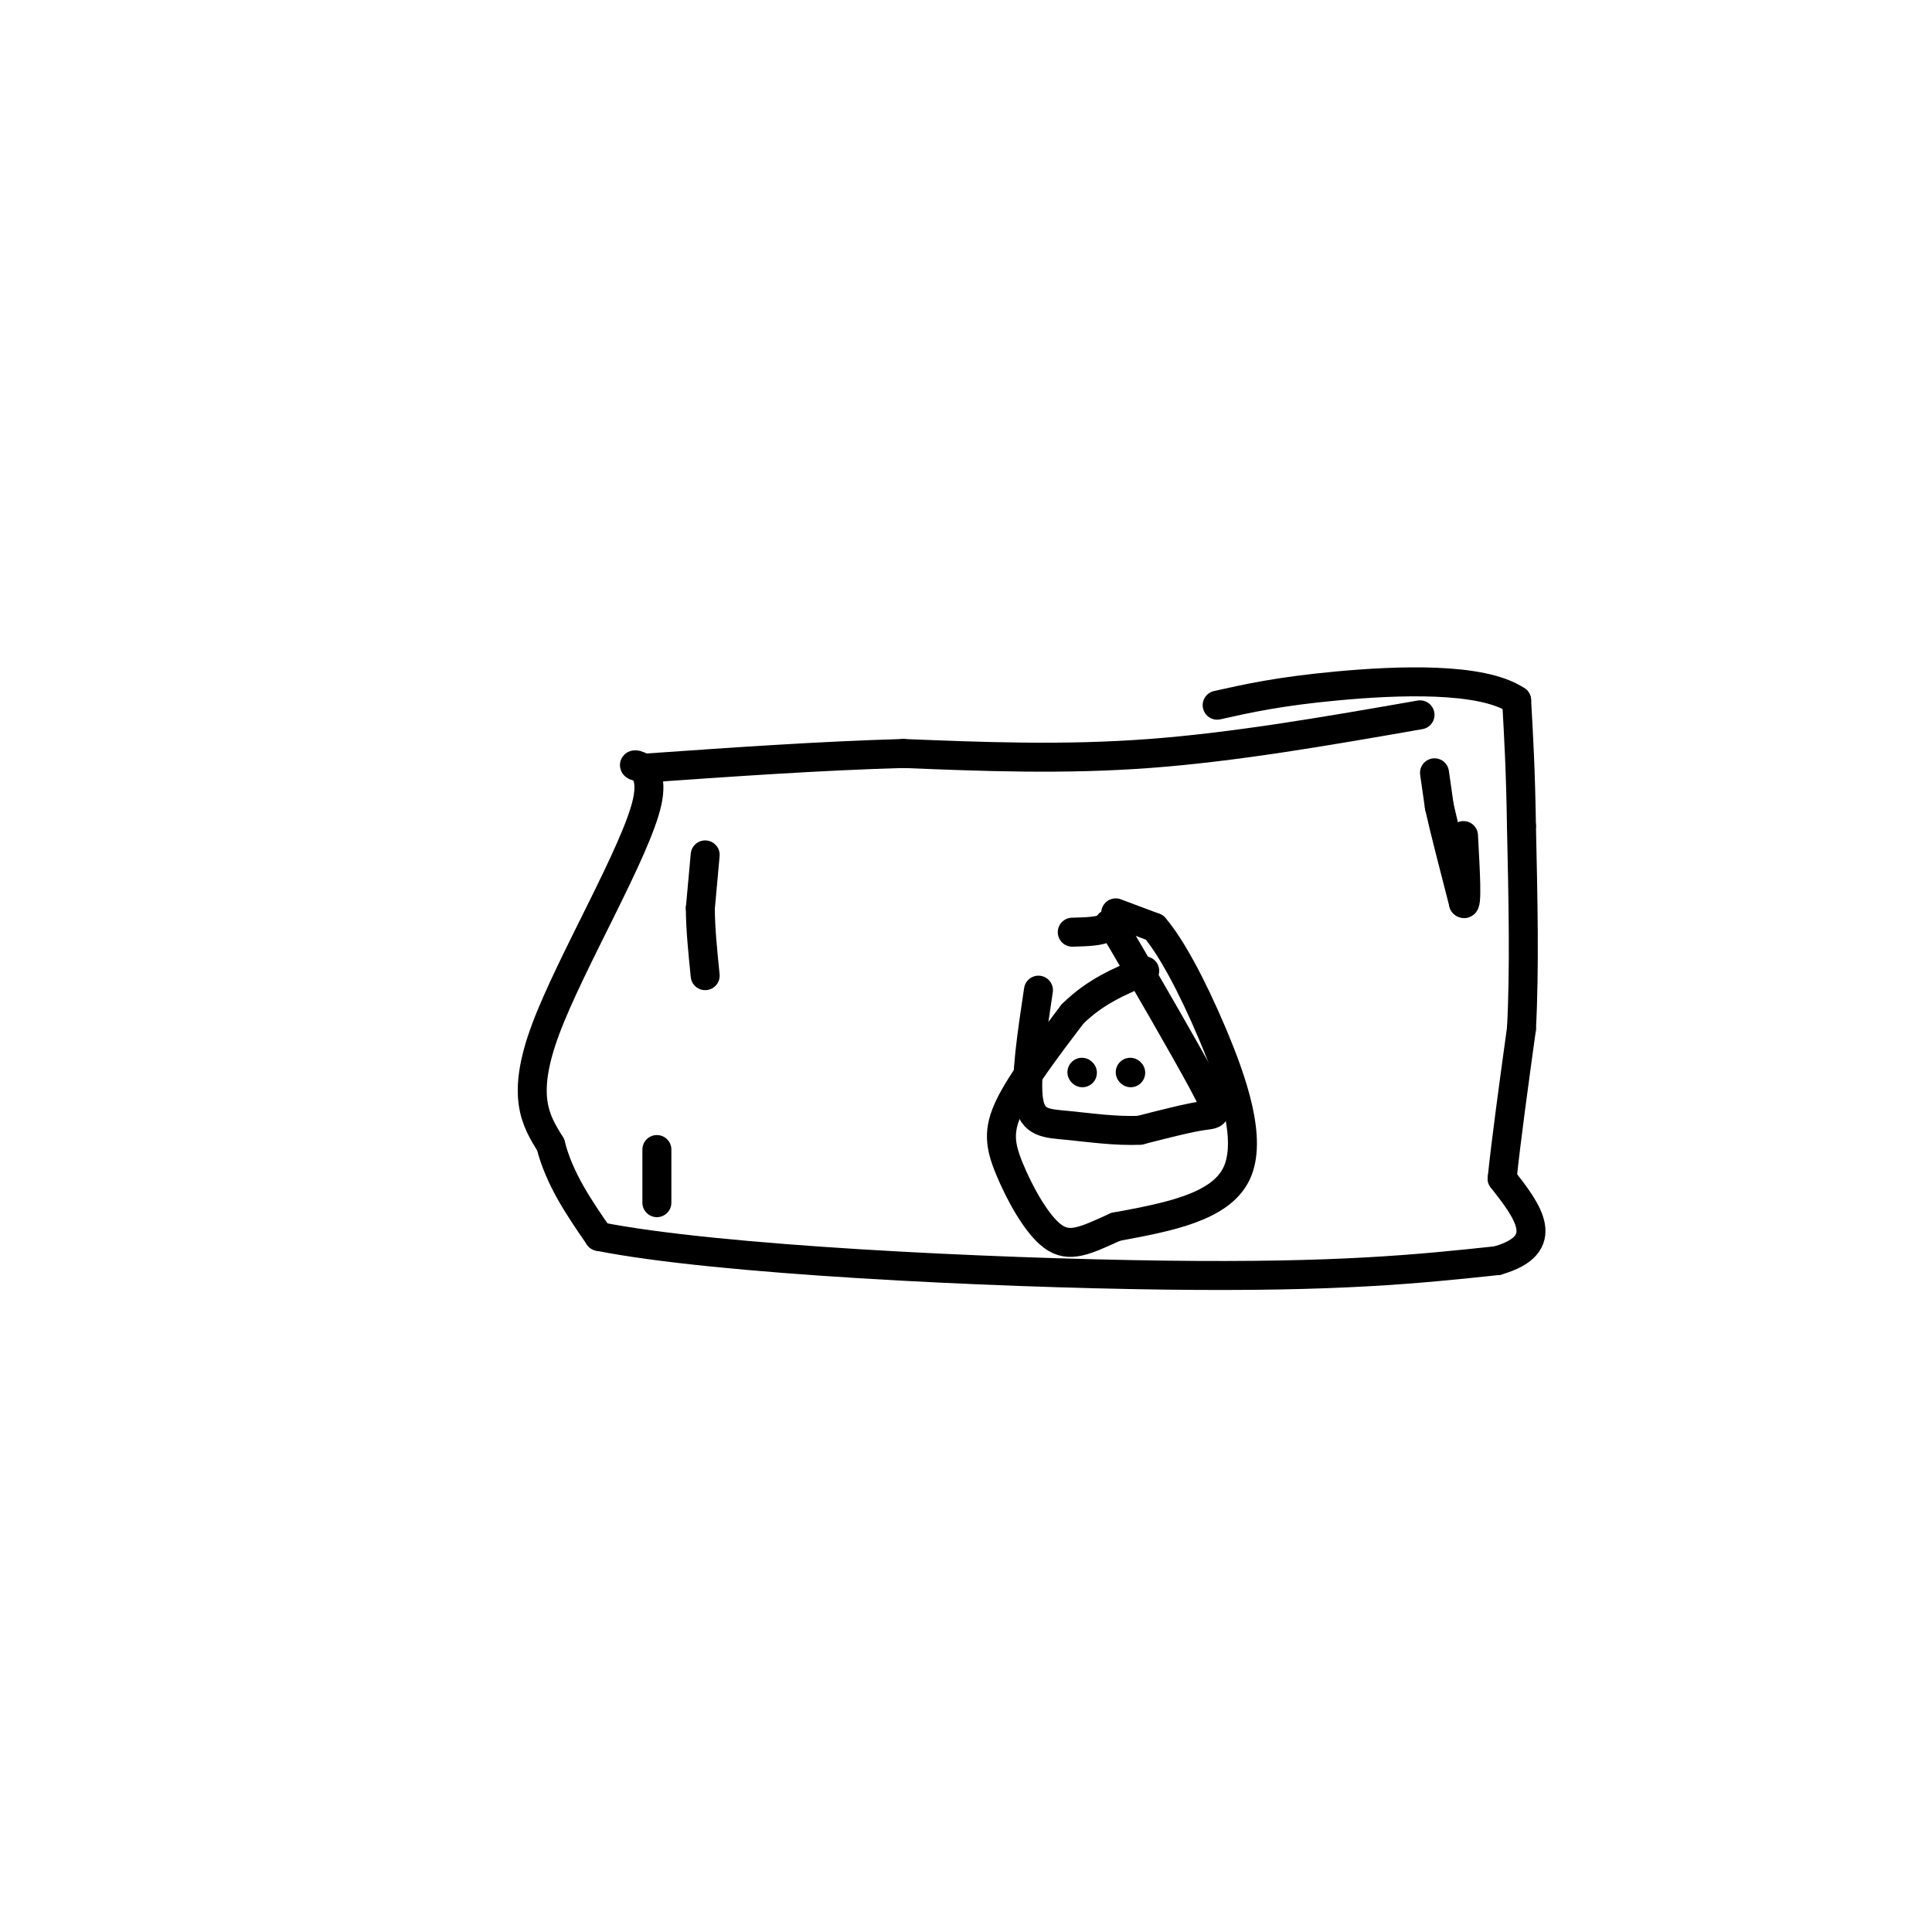<svg viewBox='0 0 400 400' version='1.1' xmlns='http://www.w3.org/2000/svg' xmlns:xlink='http://www.w3.org/1999/xlink'><g fill='none' stroke='#000000' stroke-width='6' stroke-linecap='round' stroke-linejoin='round'><path d='M294,148c-19.083,3.333 -38.167,6.667 -56,8c-17.833,1.333 -34.417,0.667 -51,0'/><path d='M187,156c-17.333,0.500 -35.167,1.750 -53,3'/><path d='M134,159c-6.940,-0.464 2.208,-3.125 0,7c-2.208,10.125 -15.774,33.036 -21,47c-5.226,13.964 -2.113,18.982 1,24'/><path d='M114,237c1.833,7.167 5.917,13.083 10,19'/><path d='M124,256c24.489,4.867 80.711,7.533 117,8c36.289,0.467 52.644,-1.267 69,-3'/><path d='M310,261c11.667,-3.333 6.333,-10.167 1,-17'/><path d='M311,244c0.833,-8.000 2.417,-19.500 4,-31'/><path d='M315,213c0.667,-12.167 0.333,-27.083 0,-42'/><path d='M315,171c-0.167,-11.333 -0.583,-18.667 -1,-26'/><path d='M314,145c-7.267,-4.889 -24.933,-4.111 -37,-3c-12.067,1.111 -18.533,2.556 -25,4'/><path d='M222,193c2.970,-0.078 5.939,-0.156 7,-1c1.061,-0.844 0.212,-2.453 4,4c3.788,6.453 12.212,20.968 16,28c3.788,7.032 2.939,6.581 0,7c-2.939,0.419 -7.970,1.710 -13,3'/><path d='M236,234c-4.905,0.262 -10.667,-0.583 -15,-1c-4.333,-0.417 -7.238,-0.405 -8,-5c-0.762,-4.595 0.619,-13.798 2,-23'/><path d='M231,189c0.000,0.000 8.000,3.000 8,3'/><path d='M239,192c3.357,3.845 7.750,11.958 12,22c4.250,10.042 8.357,22.012 5,29c-3.357,6.988 -14.179,8.994 -25,11'/><path d='M231,254c-6.308,2.856 -9.577,4.498 -13,2c-3.423,-2.498 -6.998,-9.134 -9,-14c-2.002,-4.866 -2.429,-7.962 0,-13c2.429,-5.038 7.715,-12.019 13,-19'/><path d='M222,210c4.667,-4.667 9.833,-6.833 15,-9'/><path d='M297,160c0.000,0.000 1.000,7.000 1,7'/><path d='M298,167c1.000,4.500 3.000,12.250 5,20'/><path d='M303,187c0.833,1.000 0.417,-6.500 0,-14'/><path d='M146,177c0.000,0.000 -1.000,11.000 -1,11'/><path d='M145,188c0.000,4.167 0.500,9.083 1,14'/><path d='M136,238c0.000,0.000 0.000,11.000 0,11'/><path d='M224,222c0.000,0.000 0.100,0.100 0.1,0.1'/><path d='M234,222c0.000,0.000 0.100,0.100 0.1,0.1'/></g>
</svg>